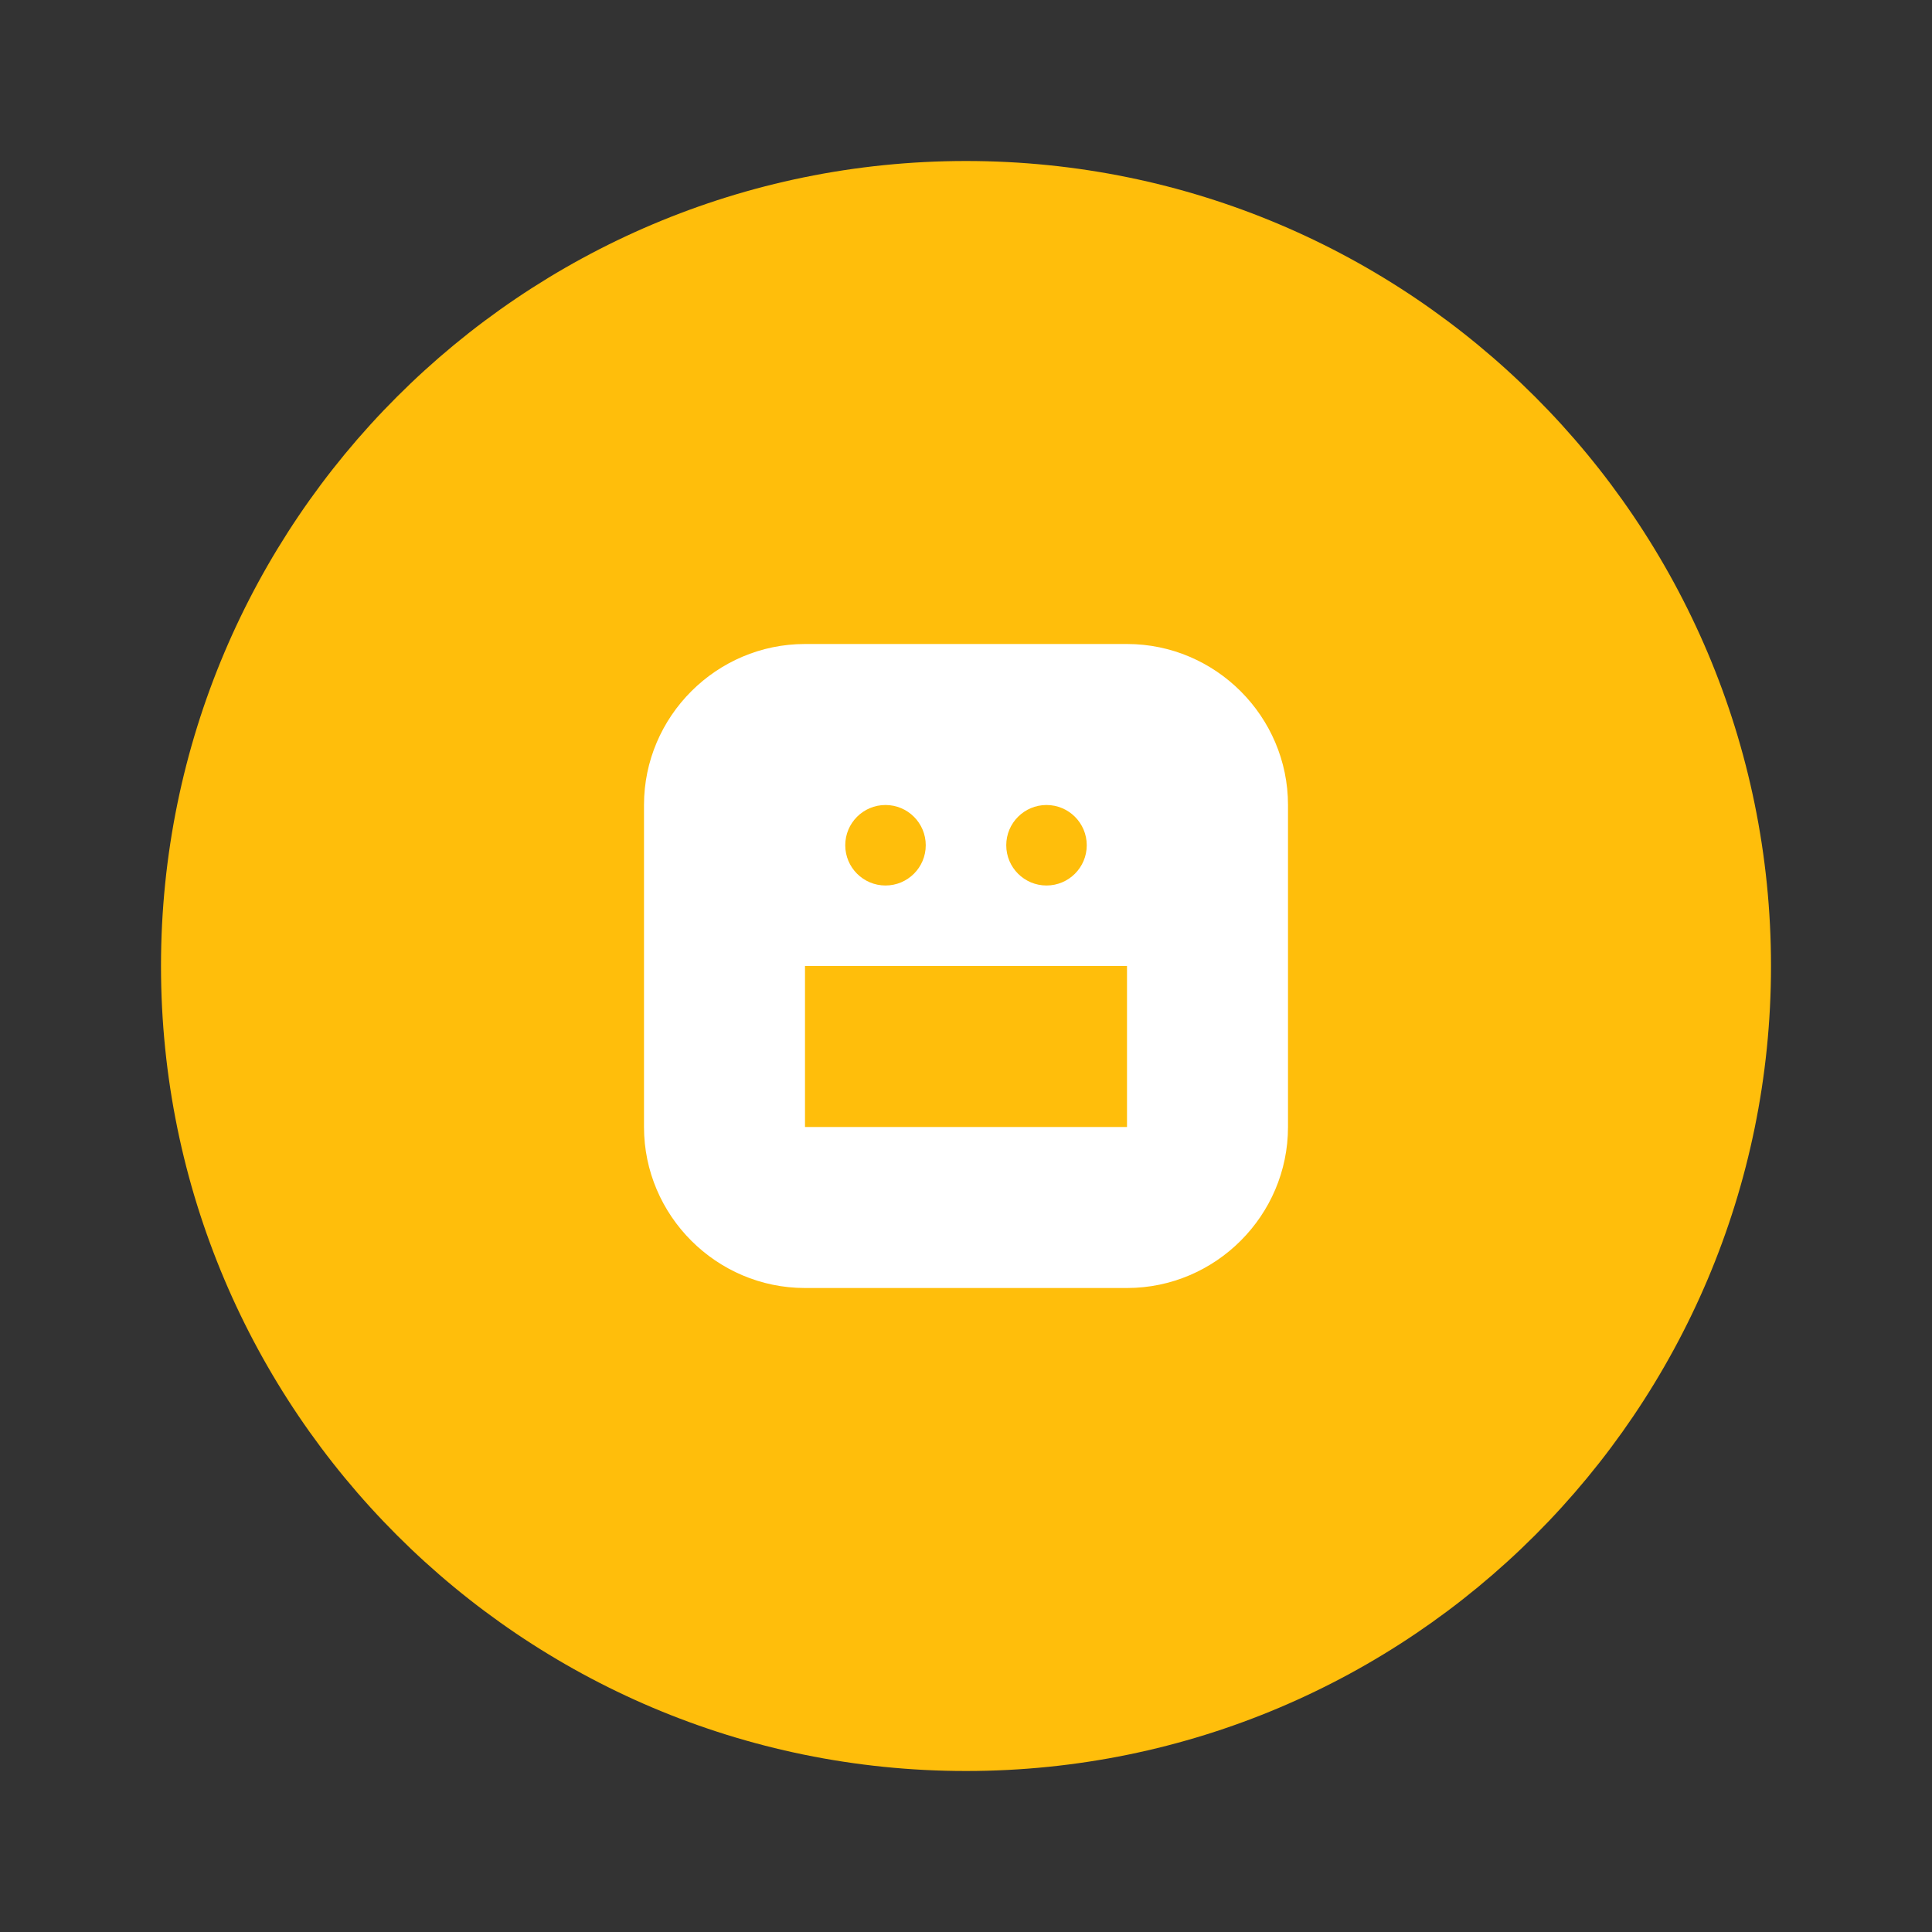 <svg width="24" height="24" viewBox="0 0 24 24" fill="none" xmlns="http://www.w3.org/2000/svg">
<rect x="0" y="0" width="24" height="24" fill="#333333" stroke="none"/>
<path d="M12 2C6.48 2 2 6.48 2 12s4.48 10 10 10 10-4.48 10-10S17.52 2 12 2z" fill="#FFBE0B"/>
<path d="M8 10c0-1.1.9-2 2-2h4c1.1 0 2 .9 2 2v4c0 1.1-.9 2-2 2h-4c-1.1 0-2-.9-2-2v-4z" fill="white"/>
<path d="M10 12h4v2h-4v-2z" fill="#FFBE0B"/>
<circle cx="11" cy="10.5" r="0.5" fill="#FFBE0B"/>
<circle cx="13" cy="10.5" r="0.5" fill="#FFBE0B"/>
</svg>